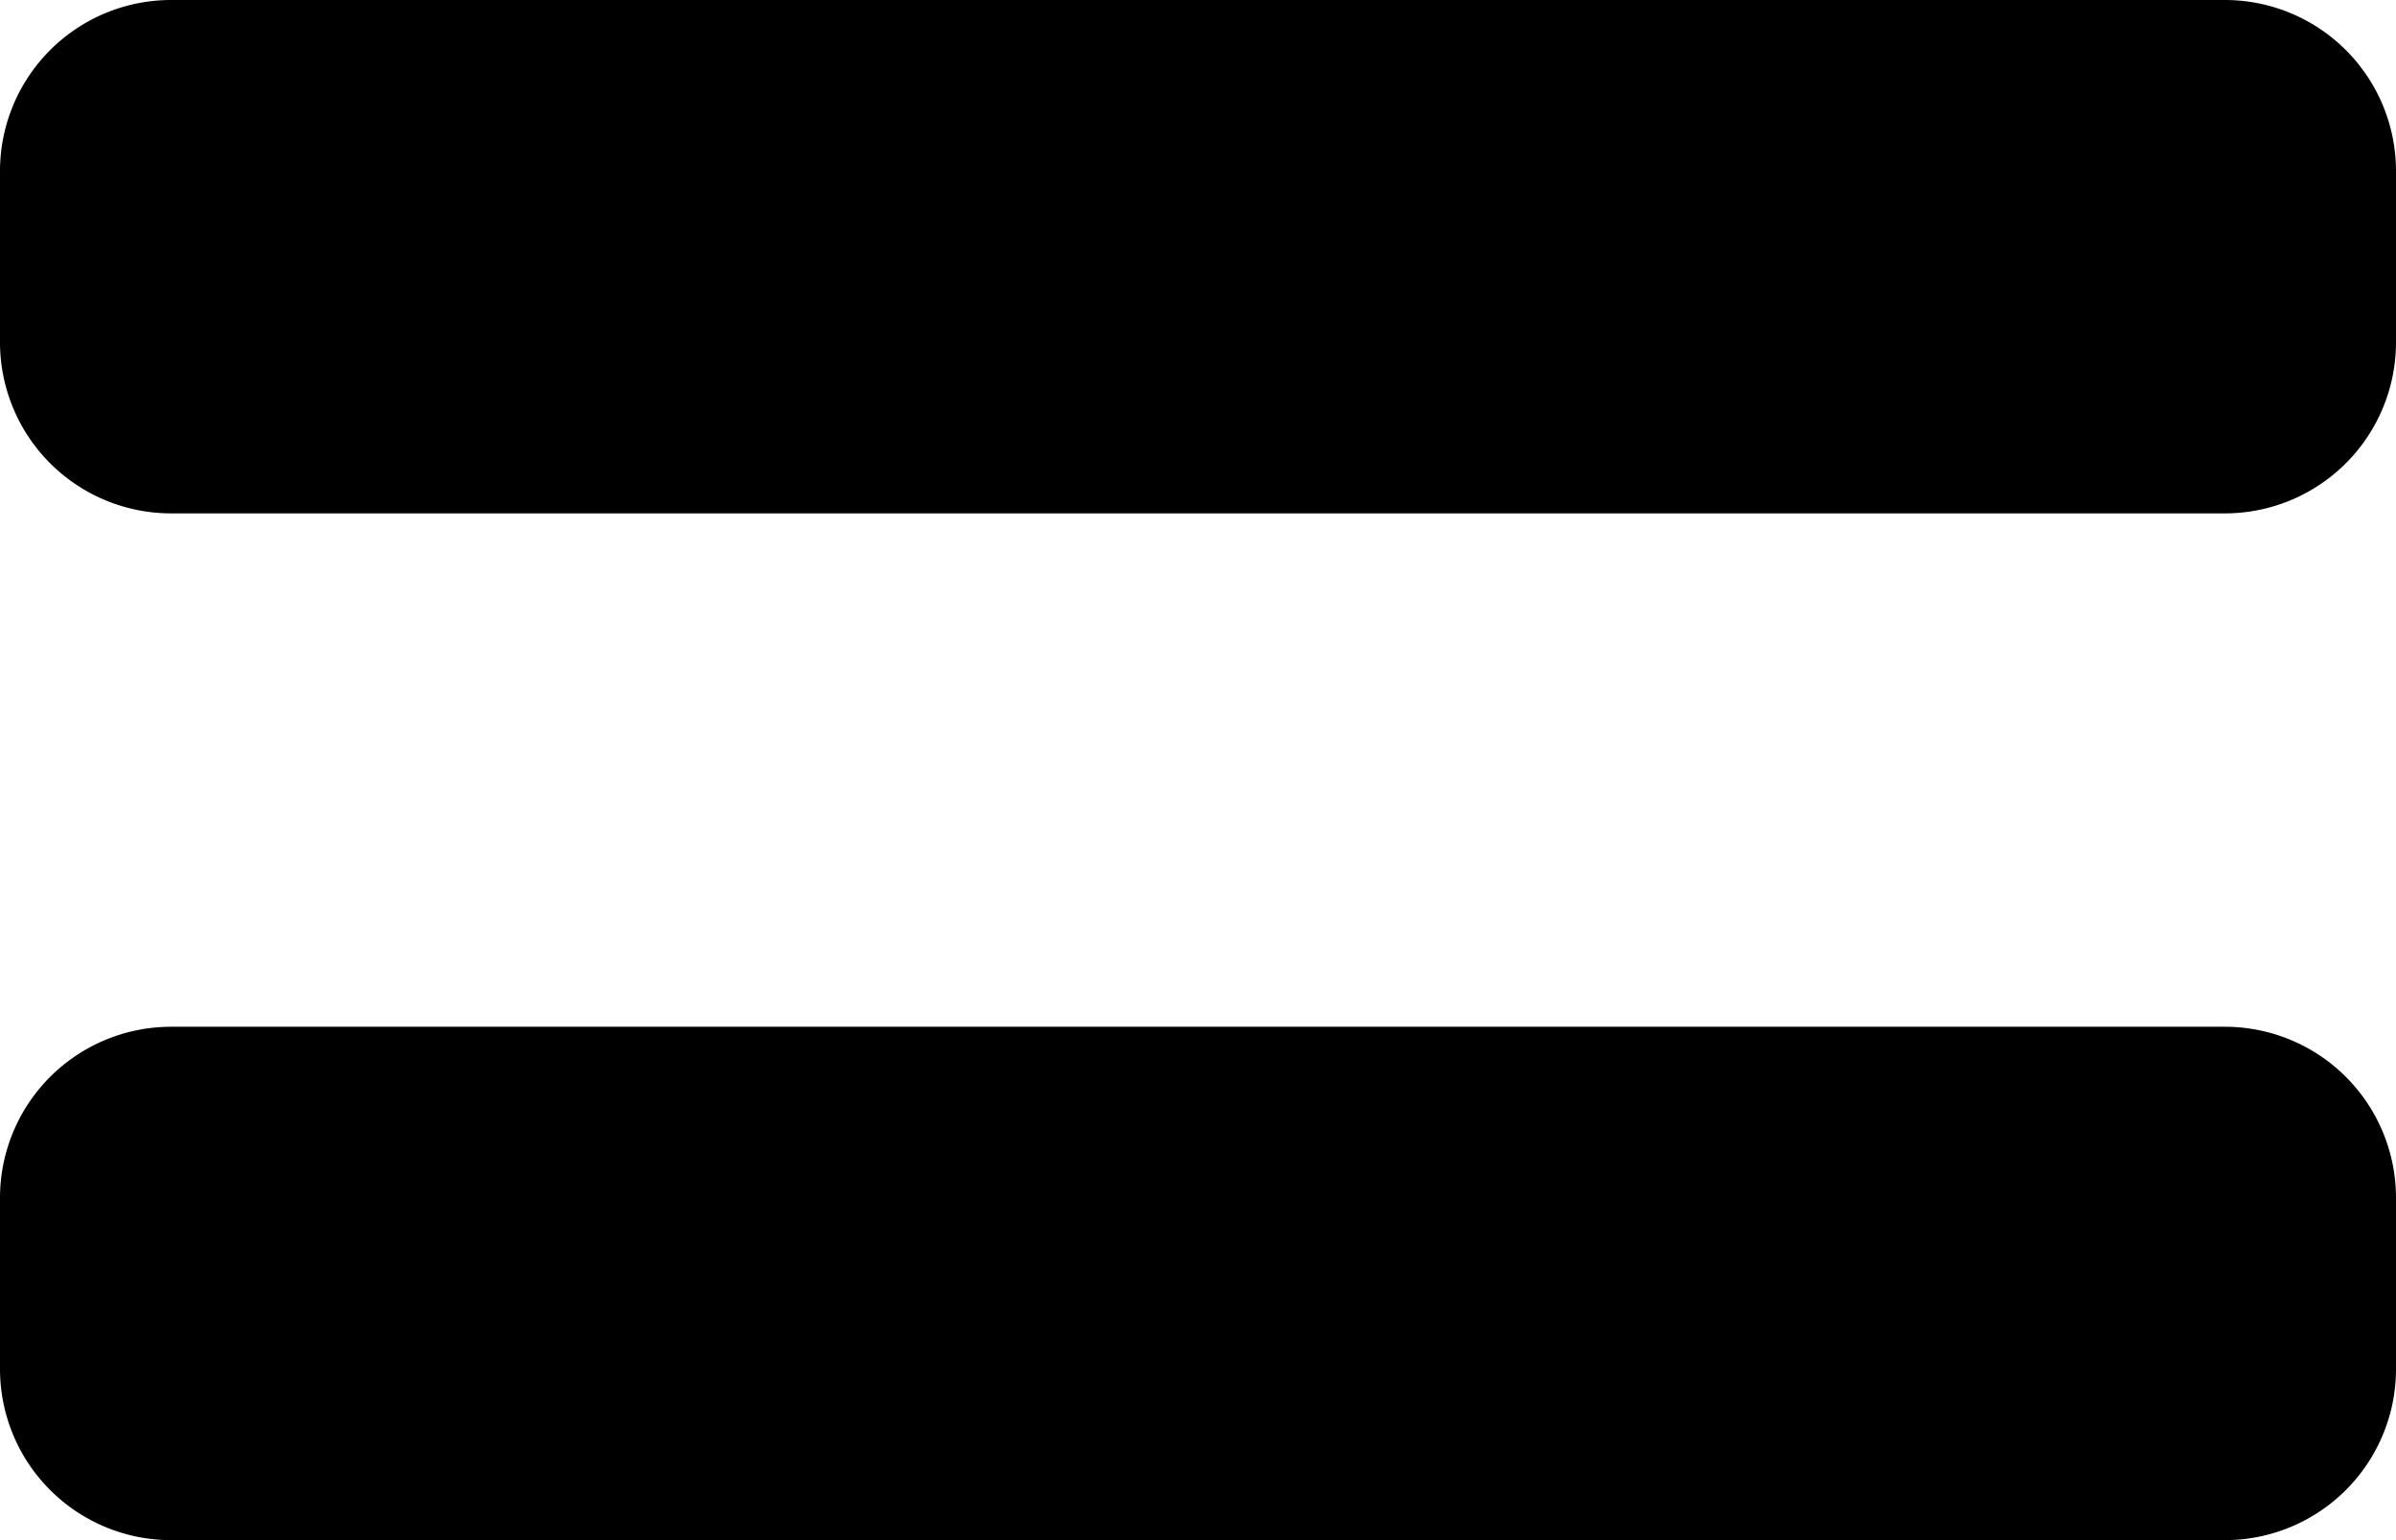 <svg xmlns="http://www.w3.org/2000/svg" width="31.5" height="20.25" viewBox="0 0 31.5 20.25"><path d="M29.25,21.375h-27A2.25,2.25,0,0,0,0,23.625v2.25a2.25,2.25,0,0,0,2.25,2.25h27a2.25,2.25,0,0,0,2.25-2.25v-2.25A2.25,2.25,0,0,0,29.25,21.375Zm0-13.5h-27A2.25,2.25,0,0,0,0,10.125v2.25a2.25,2.25,0,0,0,2.25,2.25h27a2.25,2.25,0,0,0,2.25-2.25v-2.25A2.25,2.25,0,0,0,29.25,7.875Z" transform="translate(0 -7.875)"/></svg>